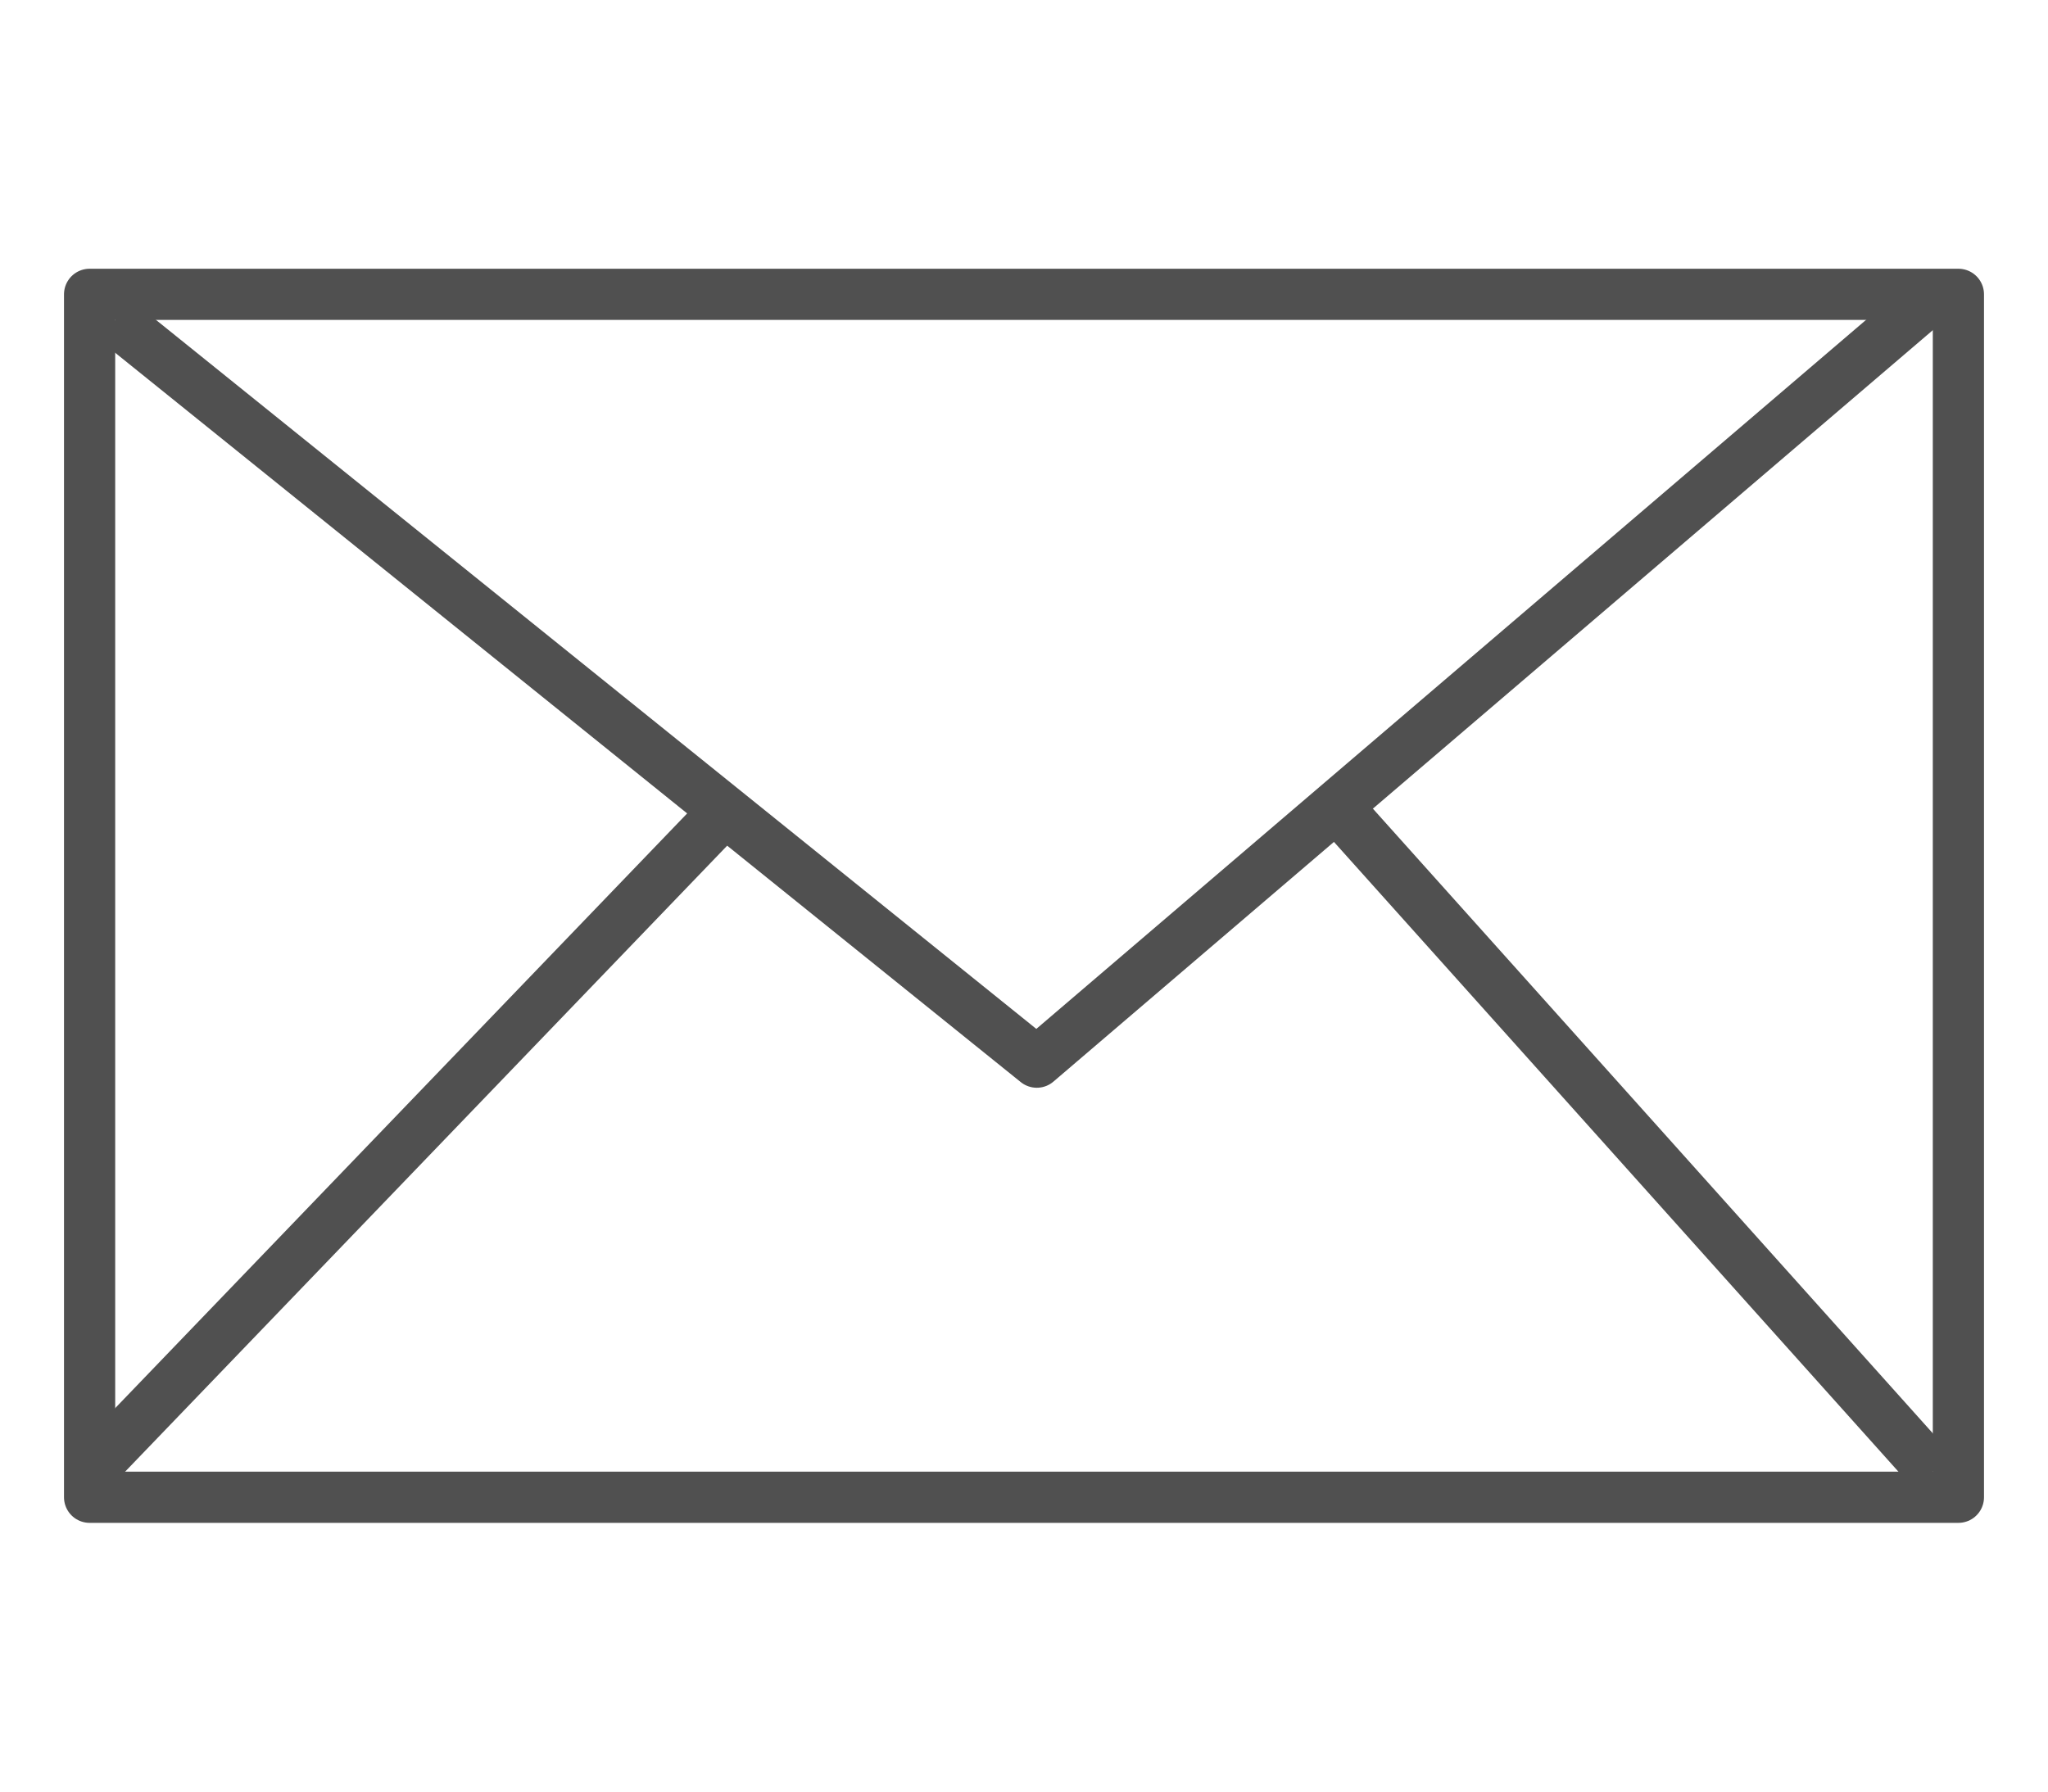<?xml version="1.0" encoding="utf-8"?>
<!-- Generator: Adobe Illustrator 23.0.3, SVG Export Plug-In . SVG Version: 6.00 Build 0)  -->
<svg version="1.1" id="Ebene_1" xmlns="http://www.w3.org/2000/svg" xmlns:xlink="http://www.w3.org/1999/xlink" x="0px" y="0px"
	 viewBox="0 0 80 70" style="enable-background:new 0 0 80 70;" xml:space="preserve">
<style type="text/css">
	.st0{fill:none;stroke:#505050;stroke-width:2;stroke-linejoin:round;stroke-miterlimit:10;}
</style>
<g>
	<rect x="3.5" y="11.5" class="st0" width="73" height="47"/>
	<polyline class="st0" points="4.5,12.5 40.5,41.5 75.6,11.5 	"/>
	<line class="st0" x1="75.5" y1="57.5" x2="52.2" y2="31.5"/>
	<line class="st0" x1="3.5" y1="57.5" x2="28.5" y2="31.5"/>
</g>
</svg>
